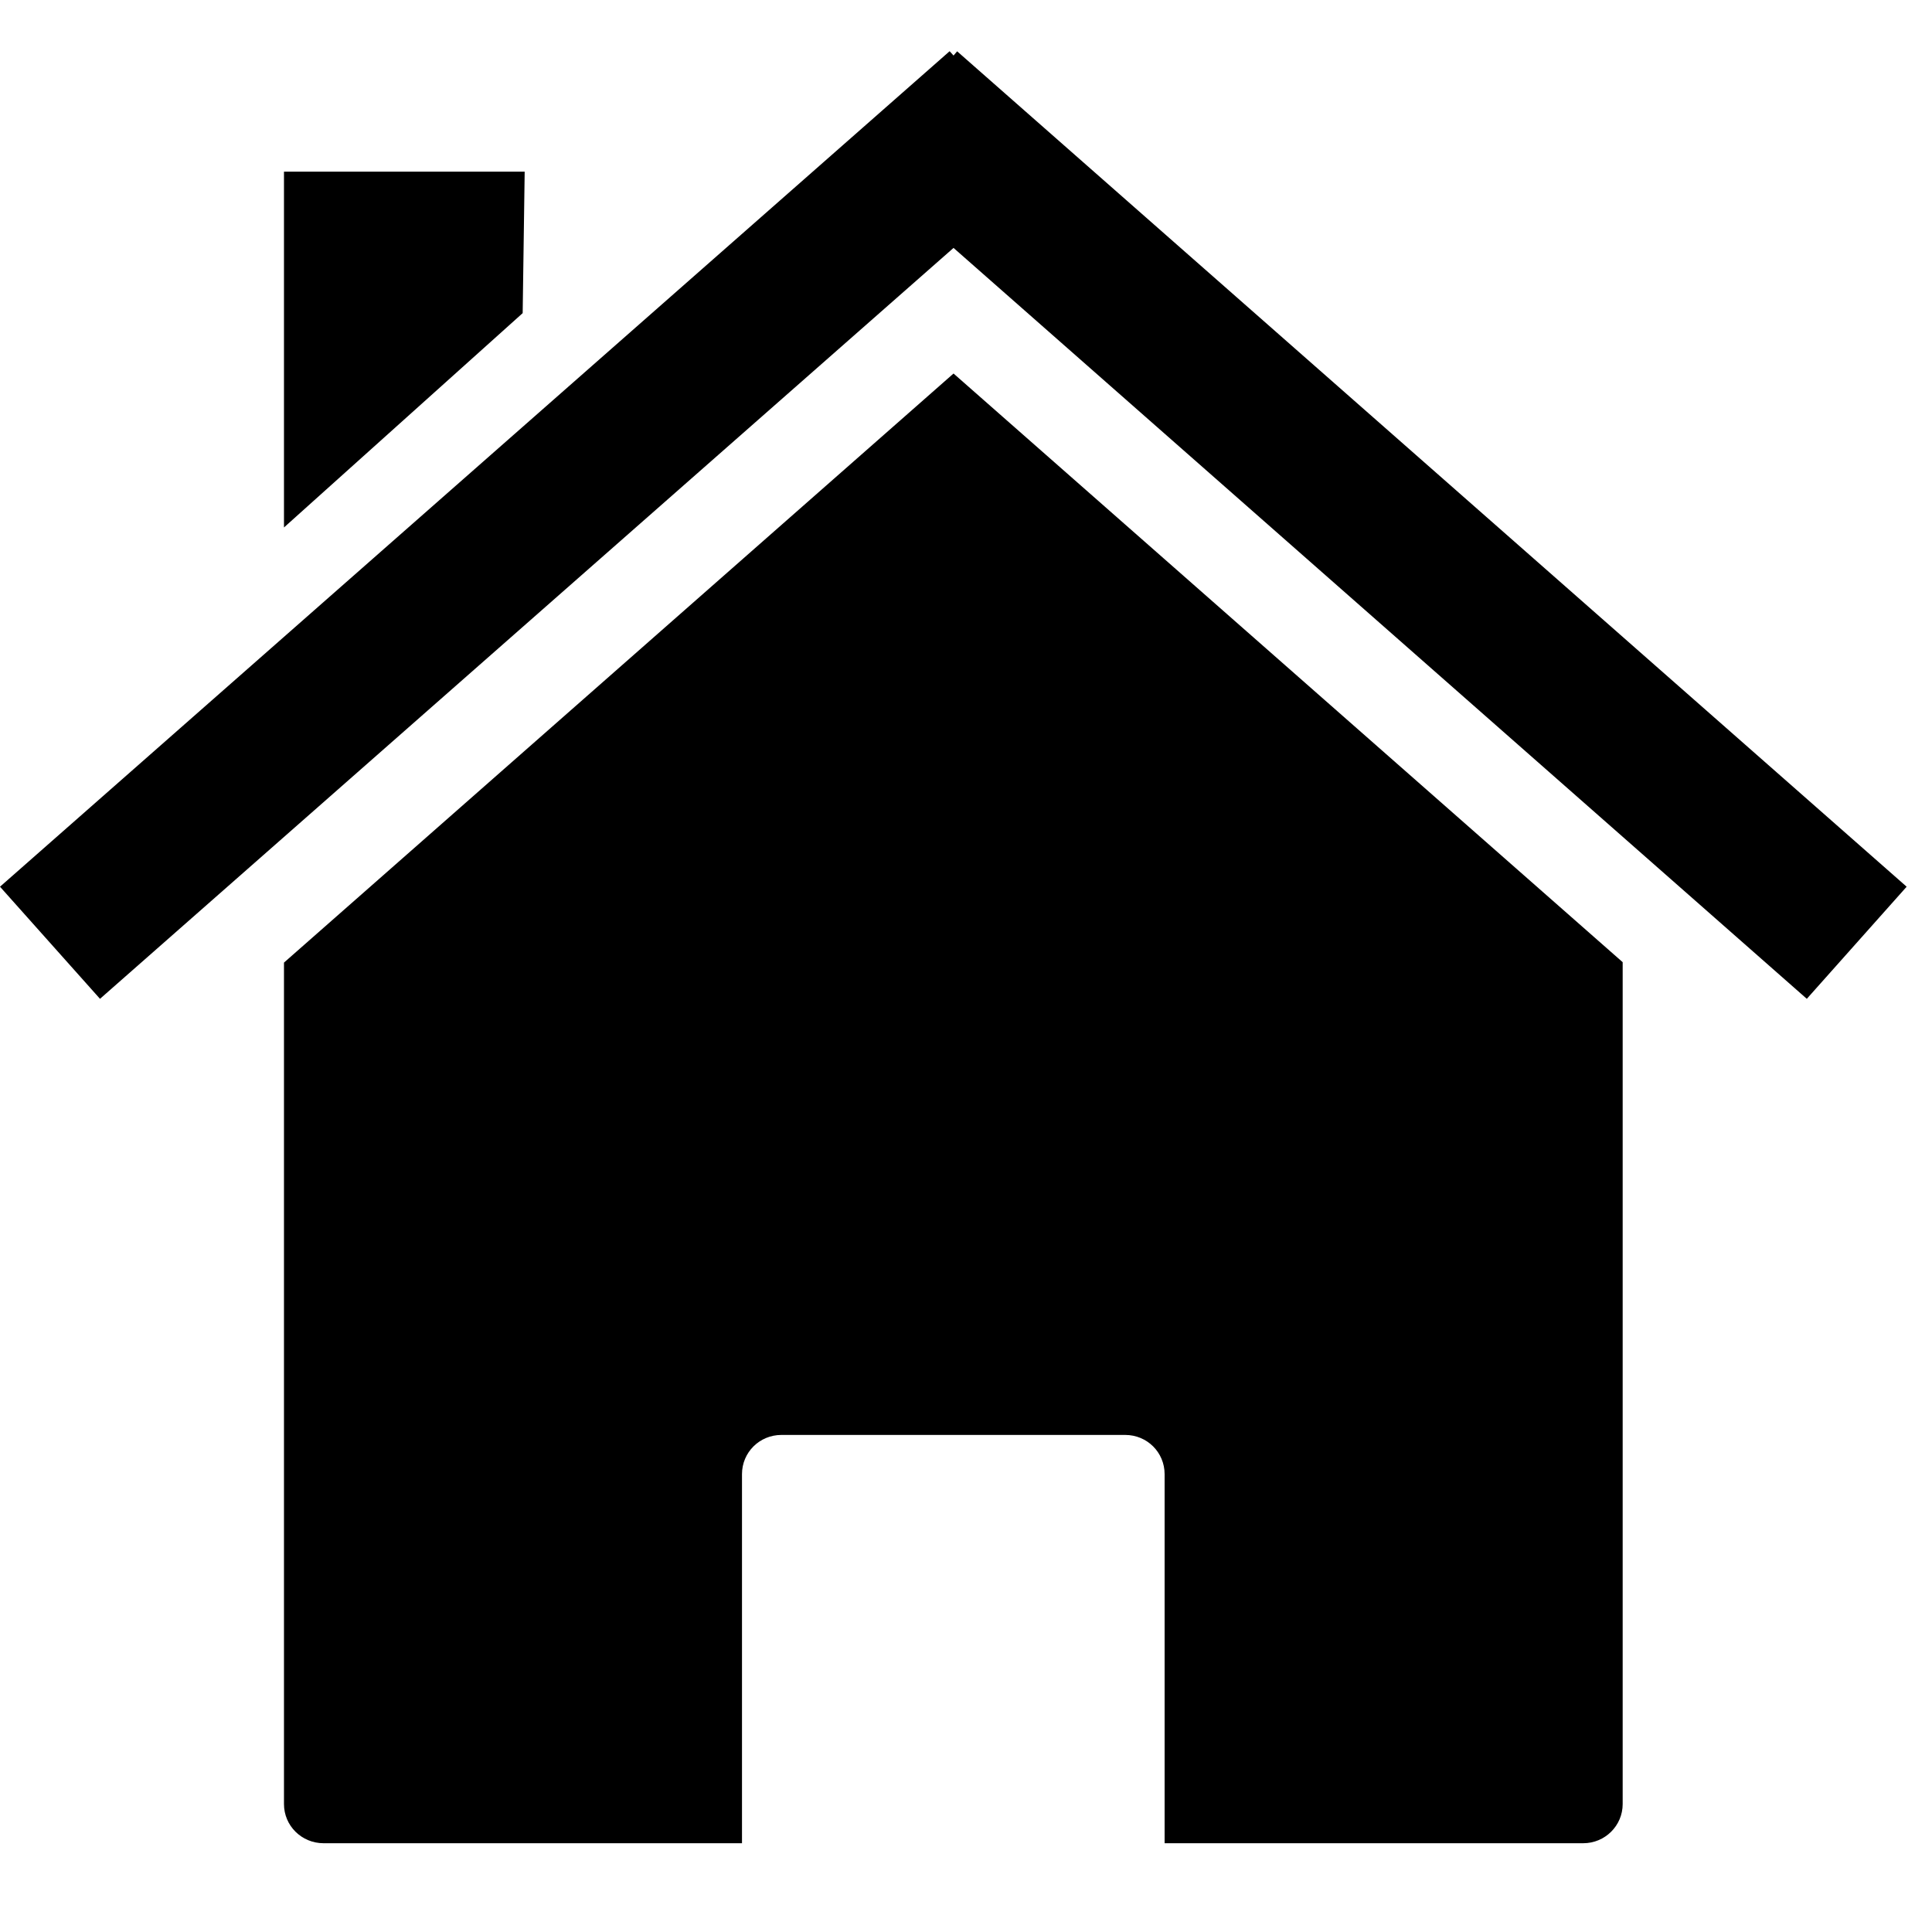<svg xmlns="http://www.w3.org/2000/svg" xmlns:xlink="http://www.w3.org/1999/xlink" width="50" zoomAndPan="magnify" viewBox="0 0 37.5 37.5" height="50" preserveAspectRatio="xMidYMid meet" version="1.0"><defs><clipPath id="7799cdcbca"><path d="M 5 7 L 32 7 L 32 35.781 L 5 35.781 Z M 5 7 " clip-rule="nonzero"/></clipPath><clipPath id="c4a4dcf77f"><path d="M 0 0.996 L 37.008 0.996 L 37.008 20 L 0 20 Z M 0 0.996 " clip-rule="nonzero"/></clipPath></defs><g clip-path="url(#7799cdcbca)"><path fill="#000000" d="M 31.496 18.676 Z M 31.496 18.676 L 18.508 7.25 L 5.512 18.684 L 5.512 35.016 C 5.512 35.438 5.855 35.777 6.281 35.777 L 14.402 35.777 L 14.402 28.613 C 14.402 28.191 14.742 27.852 15.168 27.852 L 21.84 27.852 C 22.266 27.852 22.605 28.191 22.605 28.613 L 22.605 35.777 L 30.73 35.777 C 31.152 35.777 31.496 35.438 31.496 35.016 Z M 5.512 18.684 Z M 5.512 18.684 " fill-opacity="1" fill-rule="nonzero"/></g><g clip-path="url(#c4a4dcf77f)"><path fill="#000000" d="M 18.43 0.996 L 0 17.211 L 1.941 19.387 L 18.508 4.812 L 35.07 19.387 L 37.008 17.211 L 18.578 0.996 L 18.508 1.078 L 18.434 0.996 Z M 18.43 0.996 " fill-opacity="1" fill-rule="nonzero"/></g><path fill="#000000" d="M 5.512 3.332 L 10.184 3.332 L 10.145 6.078 L 5.512 10.238 Z M 5.512 3.332 " fill-opacity="1" fill-rule="nonzero"/></svg>